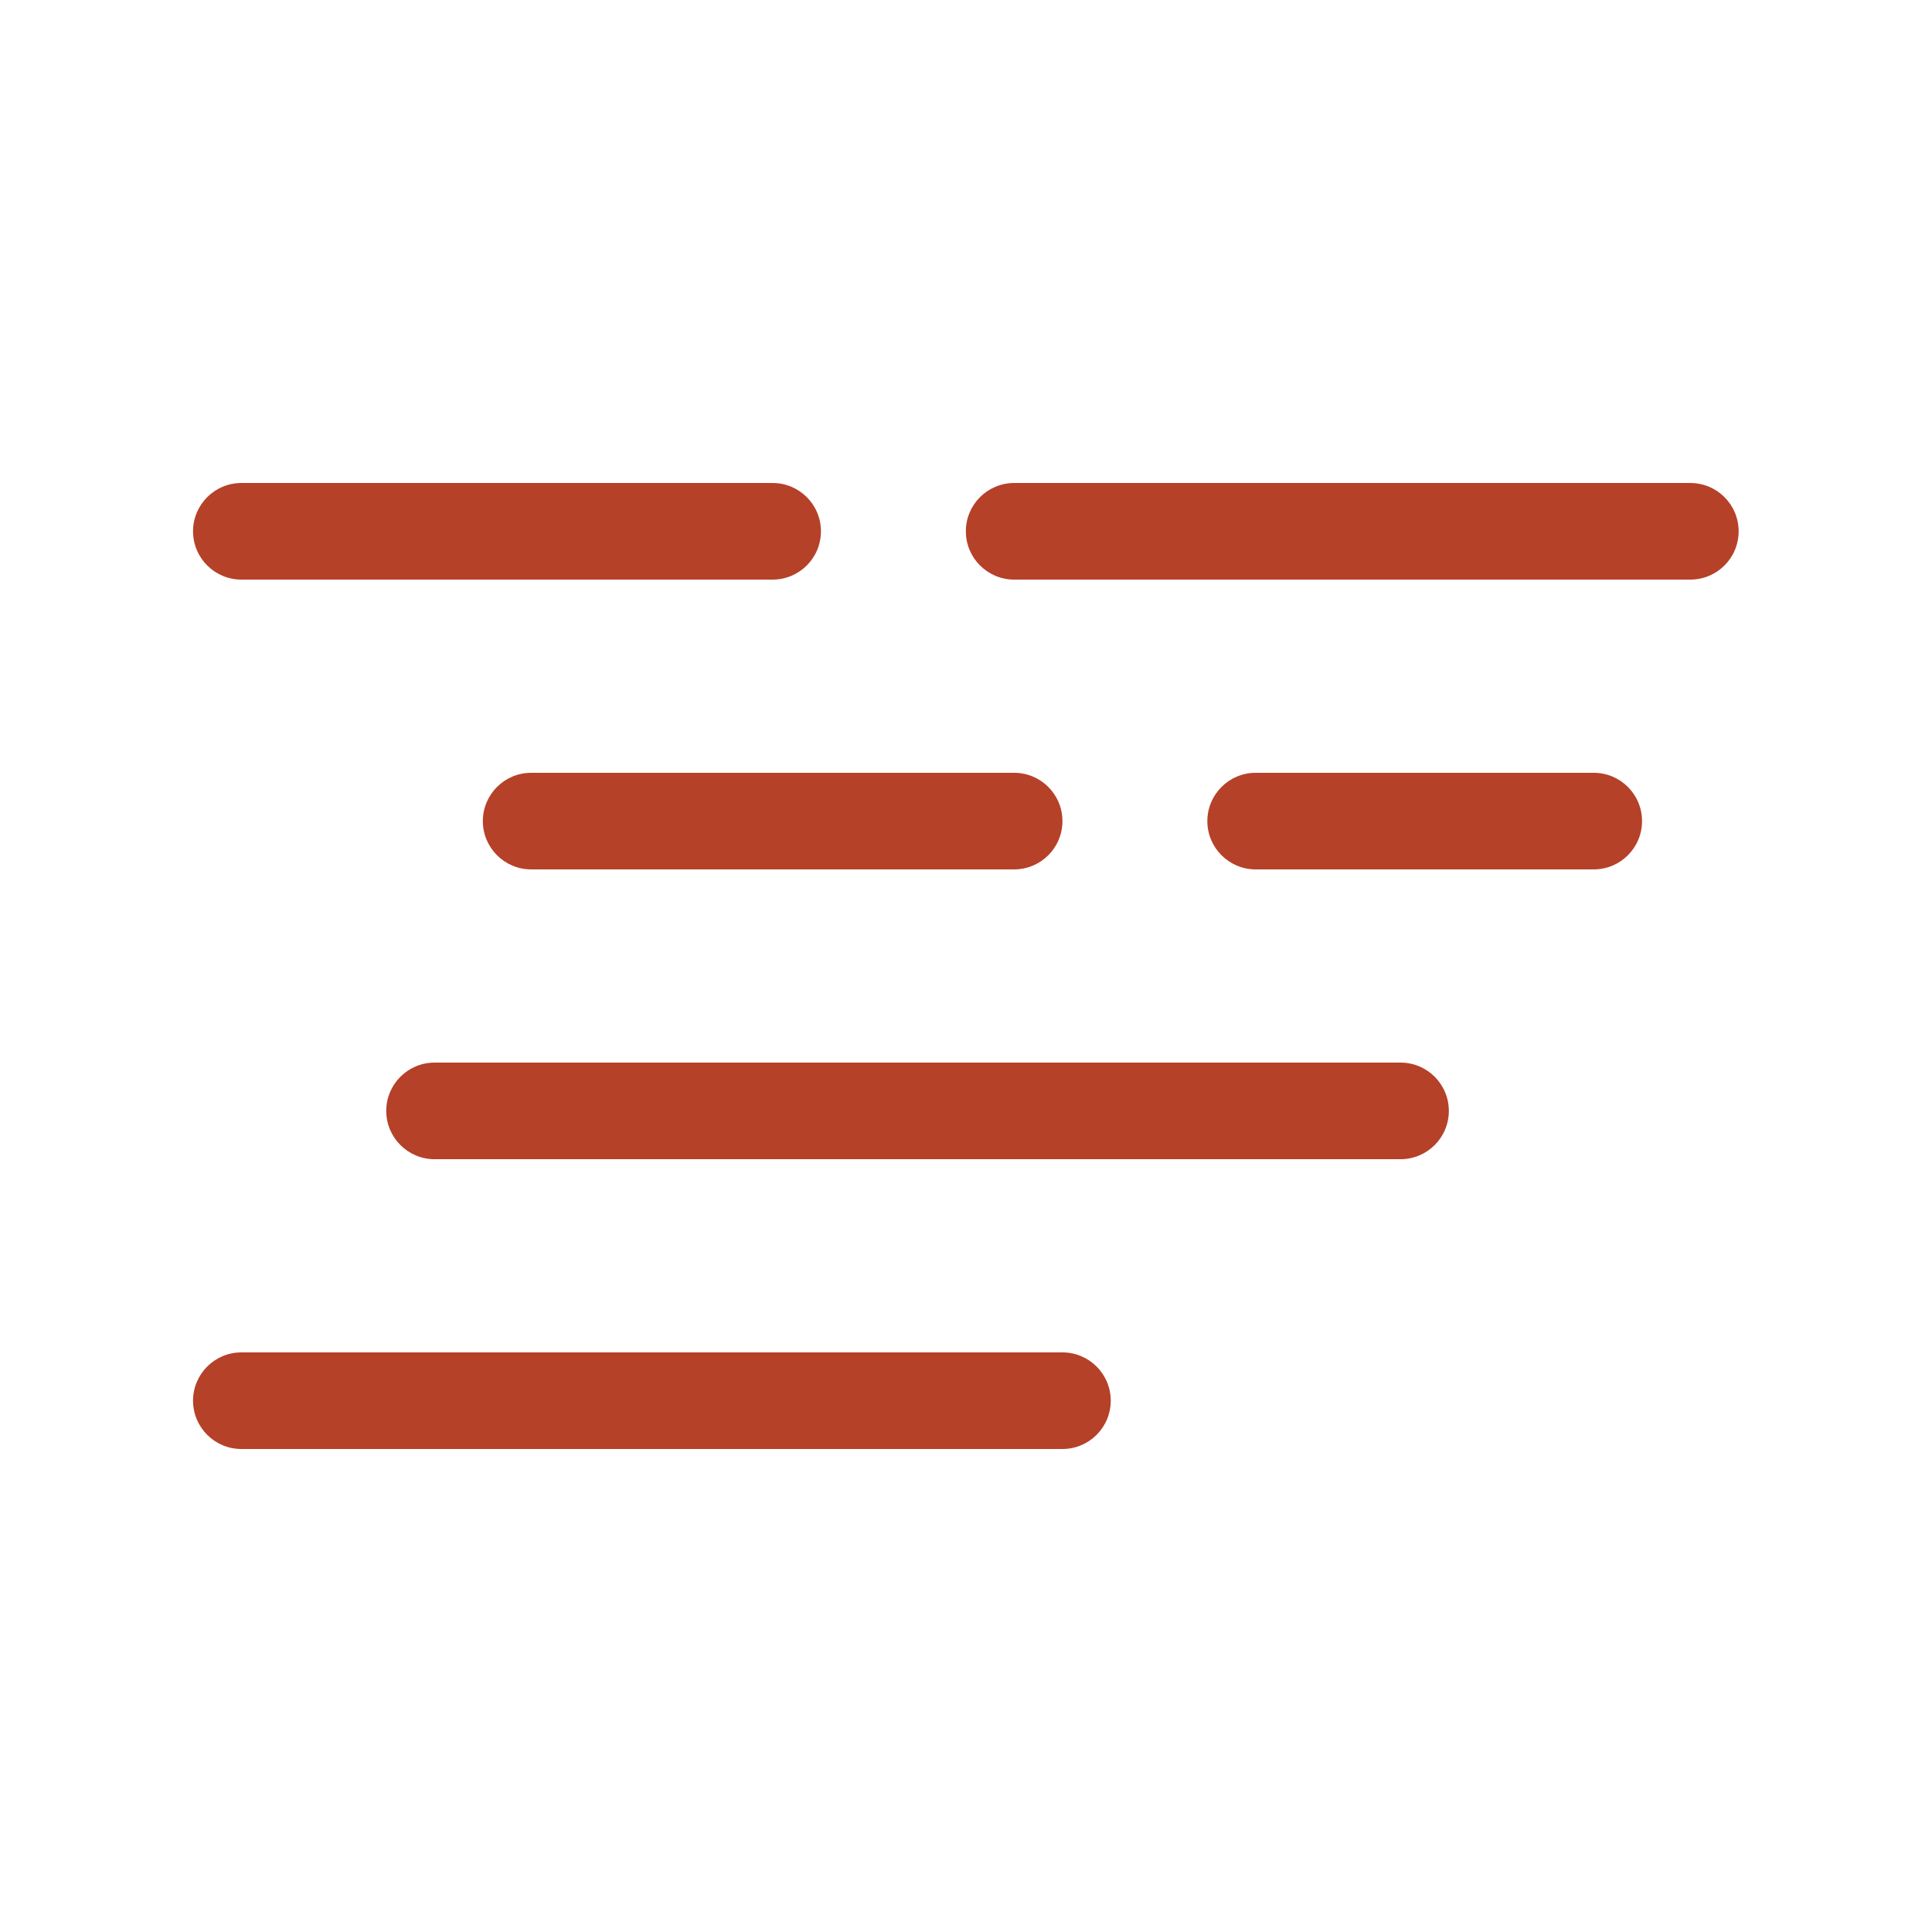 <svg width="24" height="24" viewBox="0 0 24 24" fill="none" xmlns="http://www.w3.org/2000/svg">
<path d="M2.998 6C2.667 6 2.398 6.269 2.398 6.6C2.398 6.931 2.667 7.2 2.998 7.2H9.598C9.93 7.2 10.198 6.931 10.198 6.6C10.198 6.269 9.93 6 9.598 6H2.998ZM6.598 9.6C6.267 9.6 5.998 9.869 5.998 10.2C5.998 10.531 6.267 10.8 6.598 10.8H12.598C12.93 10.8 13.198 10.531 13.198 10.2C13.198 9.869 12.93 9.6 12.598 9.6H6.598ZM4.798 13.8C4.798 13.469 5.067 13.2 5.398 13.2H17.398C17.73 13.2 17.998 13.469 17.998 13.8C17.998 14.131 17.73 14.4 17.398 14.4H5.398C5.067 14.4 4.798 14.131 4.798 13.8ZM2.998 16.8C2.667 16.8 2.398 17.069 2.398 17.4C2.398 17.731 2.667 18 2.998 18H13.198C13.53 18 13.798 17.731 13.798 17.4C13.798 17.069 13.53 16.8 13.198 16.8H2.998ZM14.998 10.2C14.998 9.869 15.267 9.6 15.598 9.6H19.798C20.13 9.6 20.398 9.869 20.398 10.2C20.398 10.531 20.13 10.8 19.798 10.8H15.598C15.267 10.8 14.998 10.531 14.998 10.2ZM12.598 6C12.267 6 11.998 6.269 11.998 6.6C11.998 6.931 12.267 7.2 12.598 7.2H20.998C21.33 7.2 21.598 6.931 21.598 6.6C21.598 6.269 21.33 6 20.998 6H12.598Z" fill="#B54128"/>
</svg>
